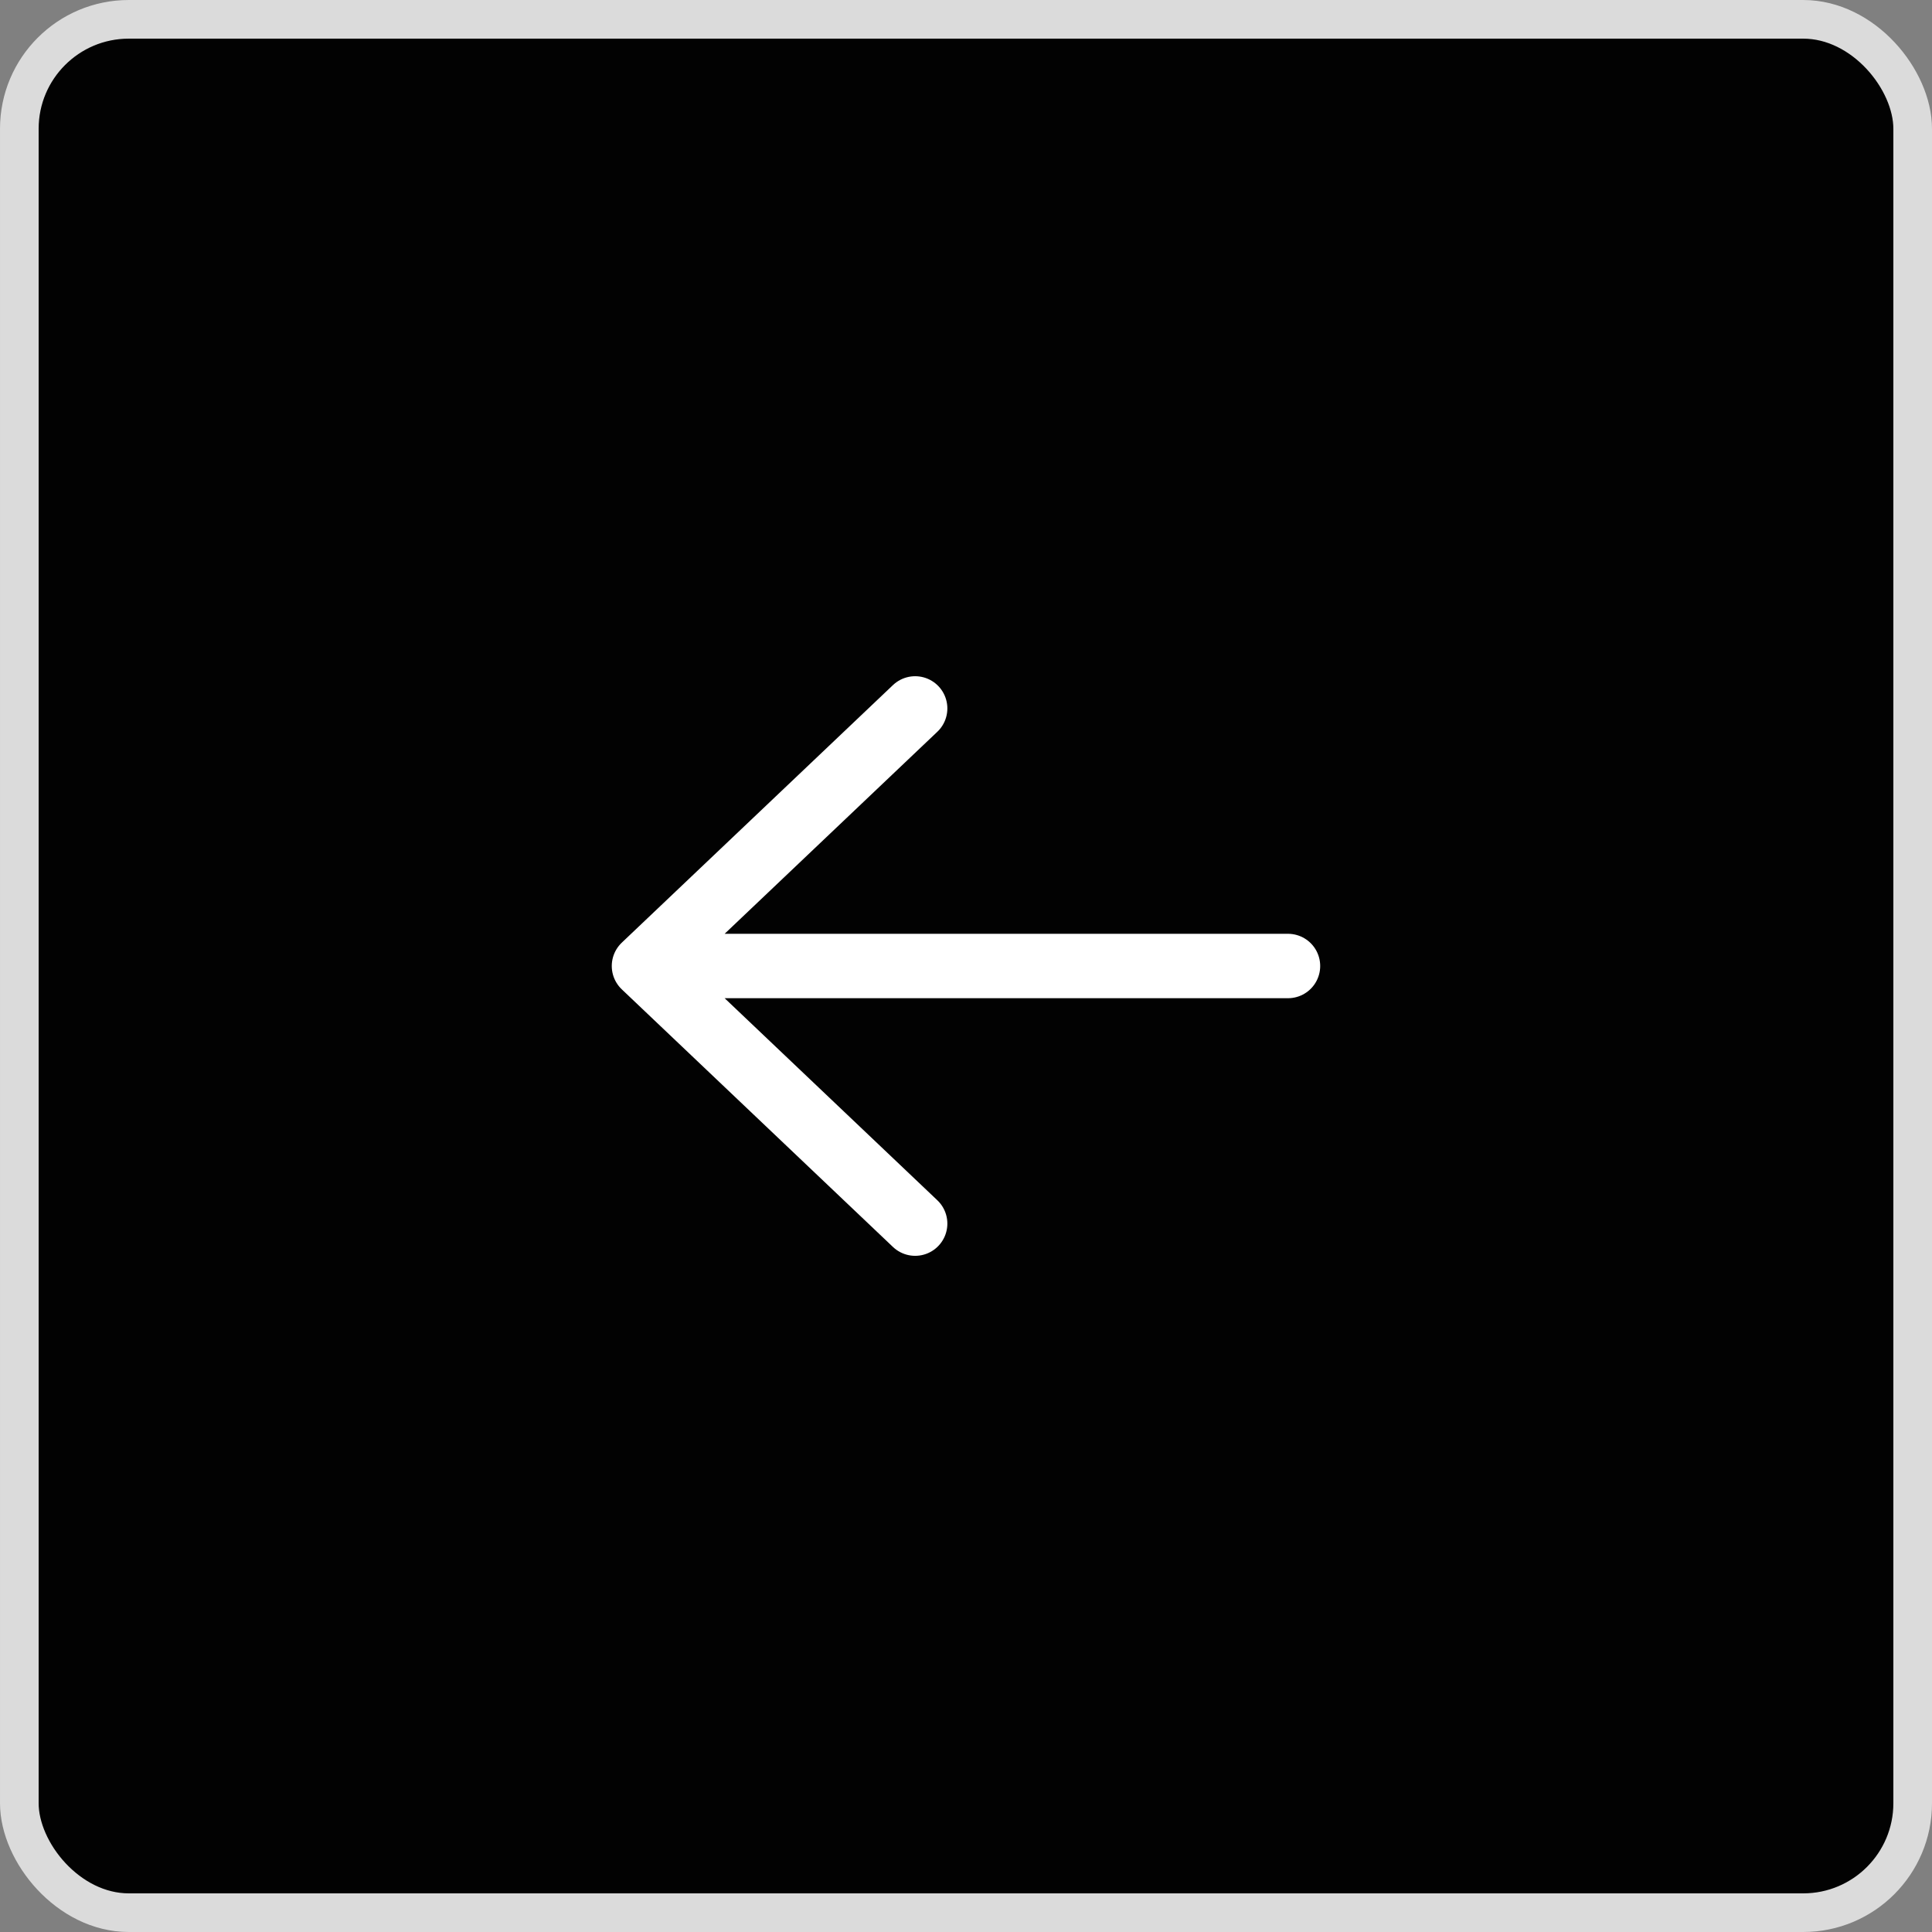 <?xml version="1.0" encoding="UTF-8"?> <svg xmlns="http://www.w3.org/2000/svg" width="50" height="50" viewBox="0 0 50 50" fill="none"><rect x="0" y="0" width="50" height="50" fill="#808080" stroke="none"/><rect x="49.5" y="49.5" width="49" height="49" rx="2.833" transform="rotate(-180 49.5 49.5)" fill="#020202"></rect><rect x="49.5" y="49.5" width="49" height="49" rx="2.833" transform="rotate(-180 49.5 49.5)" stroke="#DBDBDB"></rect><path d="M33.333 25L16.666 25M16.666 25L23.684 31.667M16.666 25L23.684 18.334" stroke="white" stroke-width="1.667" stroke-linecap="round" stroke-linejoin="round"></path></svg> 